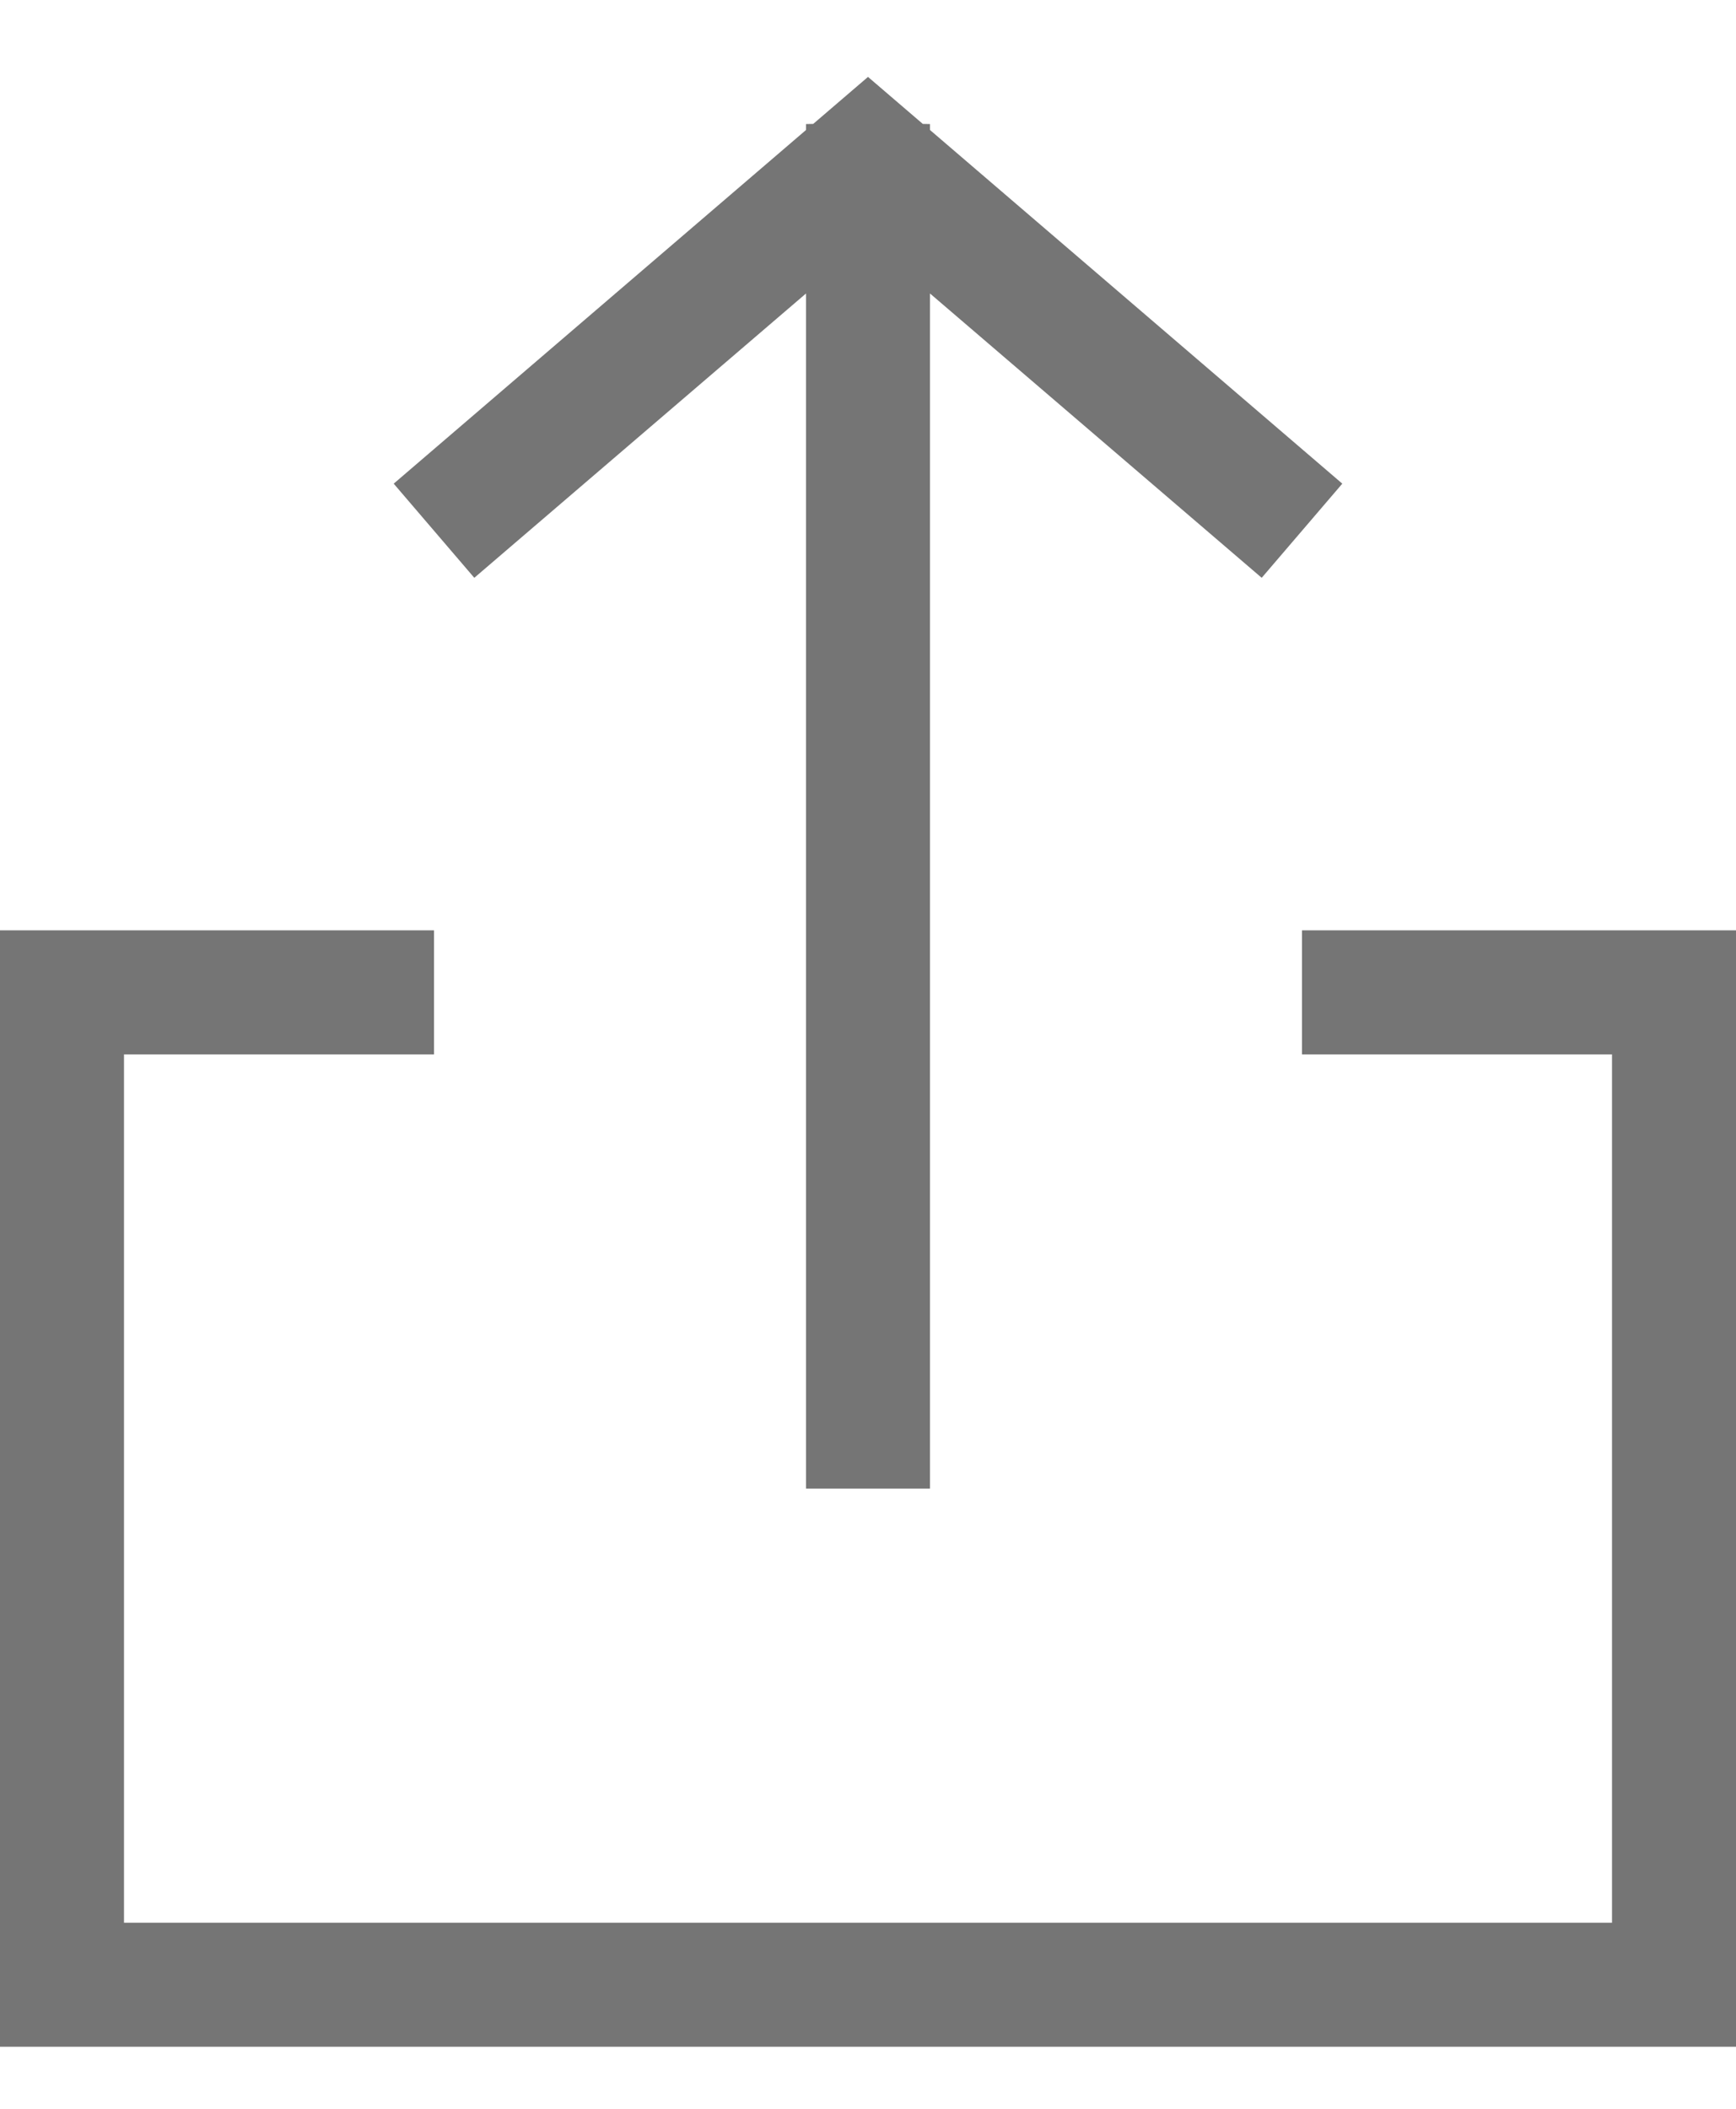 <?xml version="1.0" encoding="UTF-8"?>
<svg width="14px" height="17px" viewBox="0 0 14 17" version="1.1" xmlns="http://www.w3.org/2000/svg" xmlns:xlink="http://www.w3.org/1999/xlink">
    <title>share</title>
    <g id="Page-1" stroke="none" stroke-width="1" fill="none" fill-rule="evenodd">
        <g id="share" transform="translate(0, 0.62)" fill="#757575" fill-rule="nonzero">
            <path d="M3.5,6.88 L3.5,7.88 L1,7.88 L1,14.88 L13,14.88 L13,7.88 L10.5,7.88 L10.5,6.88 L14,6.88 L14,15.88 L0,15.88 L0,6.88 L3.5,6.88 Z M7,-8.8817842e-16 L7.442,0.379 L7.5,0.38 L7.5,0.428 L10.825,3.279 L10.175,4.038 L7.5,1.746 L7.5,11.38 L6.5,11.38 L6.5,1.746 L3.825,4.038 L3.175,3.279 L6.5,0.428 L6.5,0.38 L6.558,0.379 L7,-8.8817842e-16 Z" id="Combined-Shape"></path>
        </g>
    </g>
</svg>